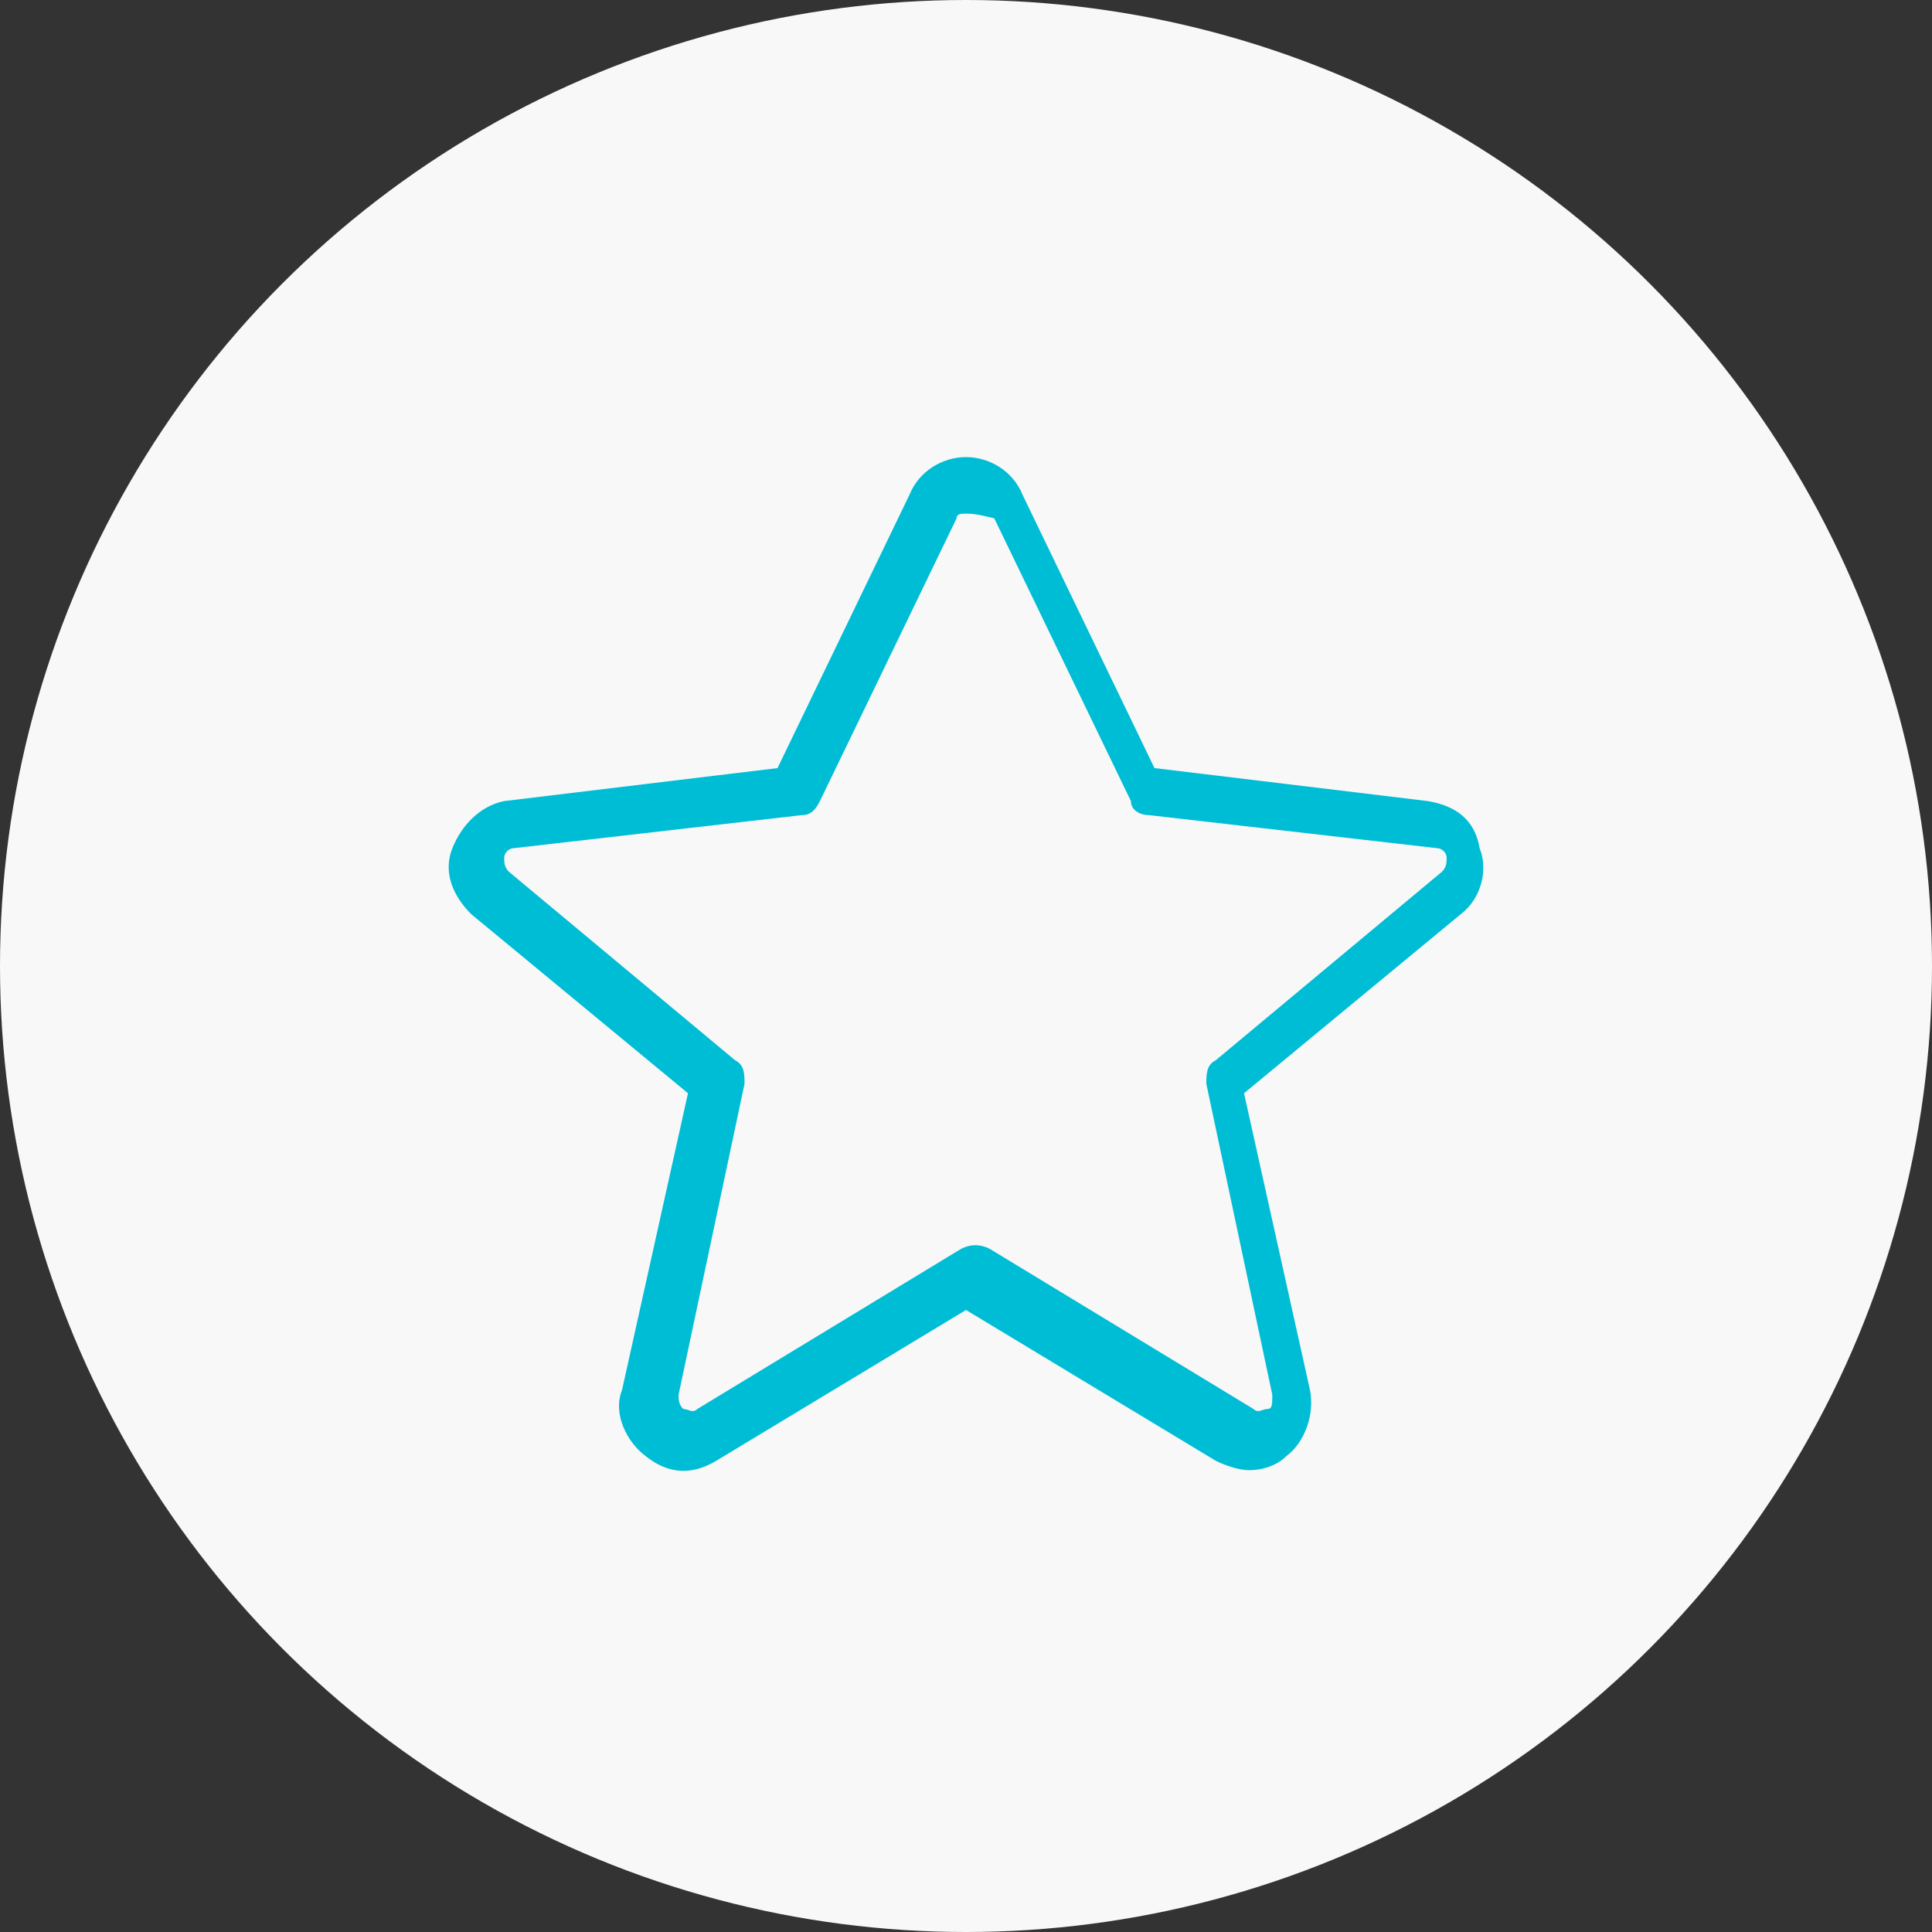<svg xmlns="http://www.w3.org/2000/svg" xmlns:xlink="http://www.w3.org/1999/xlink" id="Capa_1" x="0px" y="0px" viewBox="0 0 41 41" xml:space="preserve"><rect x="0" y="0" width="41" height="41" fill="#333333" stroke="none"/><circle fill="#F8F8F8" cx="20.5" cy="20.5" r="20.5"></circle><g>	<g>		<g>			<g>				<path fill="#00BDD6" d="M26.5,31.2c-0.2,0-0.5-0.1-0.7-0.2l-5.3-3.2L15.2,31l0,0c-0.5,0.3-1,0.3-1.5-0.1     c-0.4-0.3-0.7-0.9-0.5-1.4l1.4-6.3L10,19.4c-0.4-0.4-0.6-0.9-0.4-1.4c0.2-0.5,0.6-0.9,1.1-1l5.8-0.7l2.8-5.8     c0.2-0.5,0.7-0.8,1.2-0.8c0.5,0,1,0.3,1.2,0.8l2.8,5.8l5.8,0.7c0.6,0.1,1,0.4,1.1,1c0.2,0.5,0,1.1-0.4,1.4l-4.6,3.8l1.4,6.3     c0.1,0.5-0.1,1.1-0.5,1.4C27.1,31.1,26.8,31.2,26.5,31.2z M14.9,30.5L14.9,30.5L14.9,30.5z M20.5,10.9c-0.1,0-0.2,0-0.2,0.1     l-2.9,6c-0.1,0.2-0.2,0.3-0.4,0.3l-6.1,0.7c-0.1,0-0.2,0.1-0.2,0.2c0,0.1,0,0.2,0.1,0.3l4.8,4c0.2,0.1,0.2,0.3,0.2,0.5l-1.4,6.6     c0,0.1,0,0.2,0.1,0.3c0.1,0,0.2,0.1,0.3,0l5.6-3.4c0.2-0.1,0.4-0.1,0.6,0l5.6,3.4c0.1,0.1,0.2,0,0.3,0c0.1,0,0.1-0.1,0.1-0.3     l-1.4-6.6c0-0.2,0-0.4,0.2-0.5l4.8-4c0.1-0.1,0.1-0.2,0.1-0.3c0-0.1-0.1-0.2-0.2-0.2l-6.1-0.7c-0.2,0-0.4-0.1-0.4-0.3l-2.9-6     C20.7,10.9,20.6,10.9,20.5,10.9z"></path>			</g>		</g>	</g></g></svg>